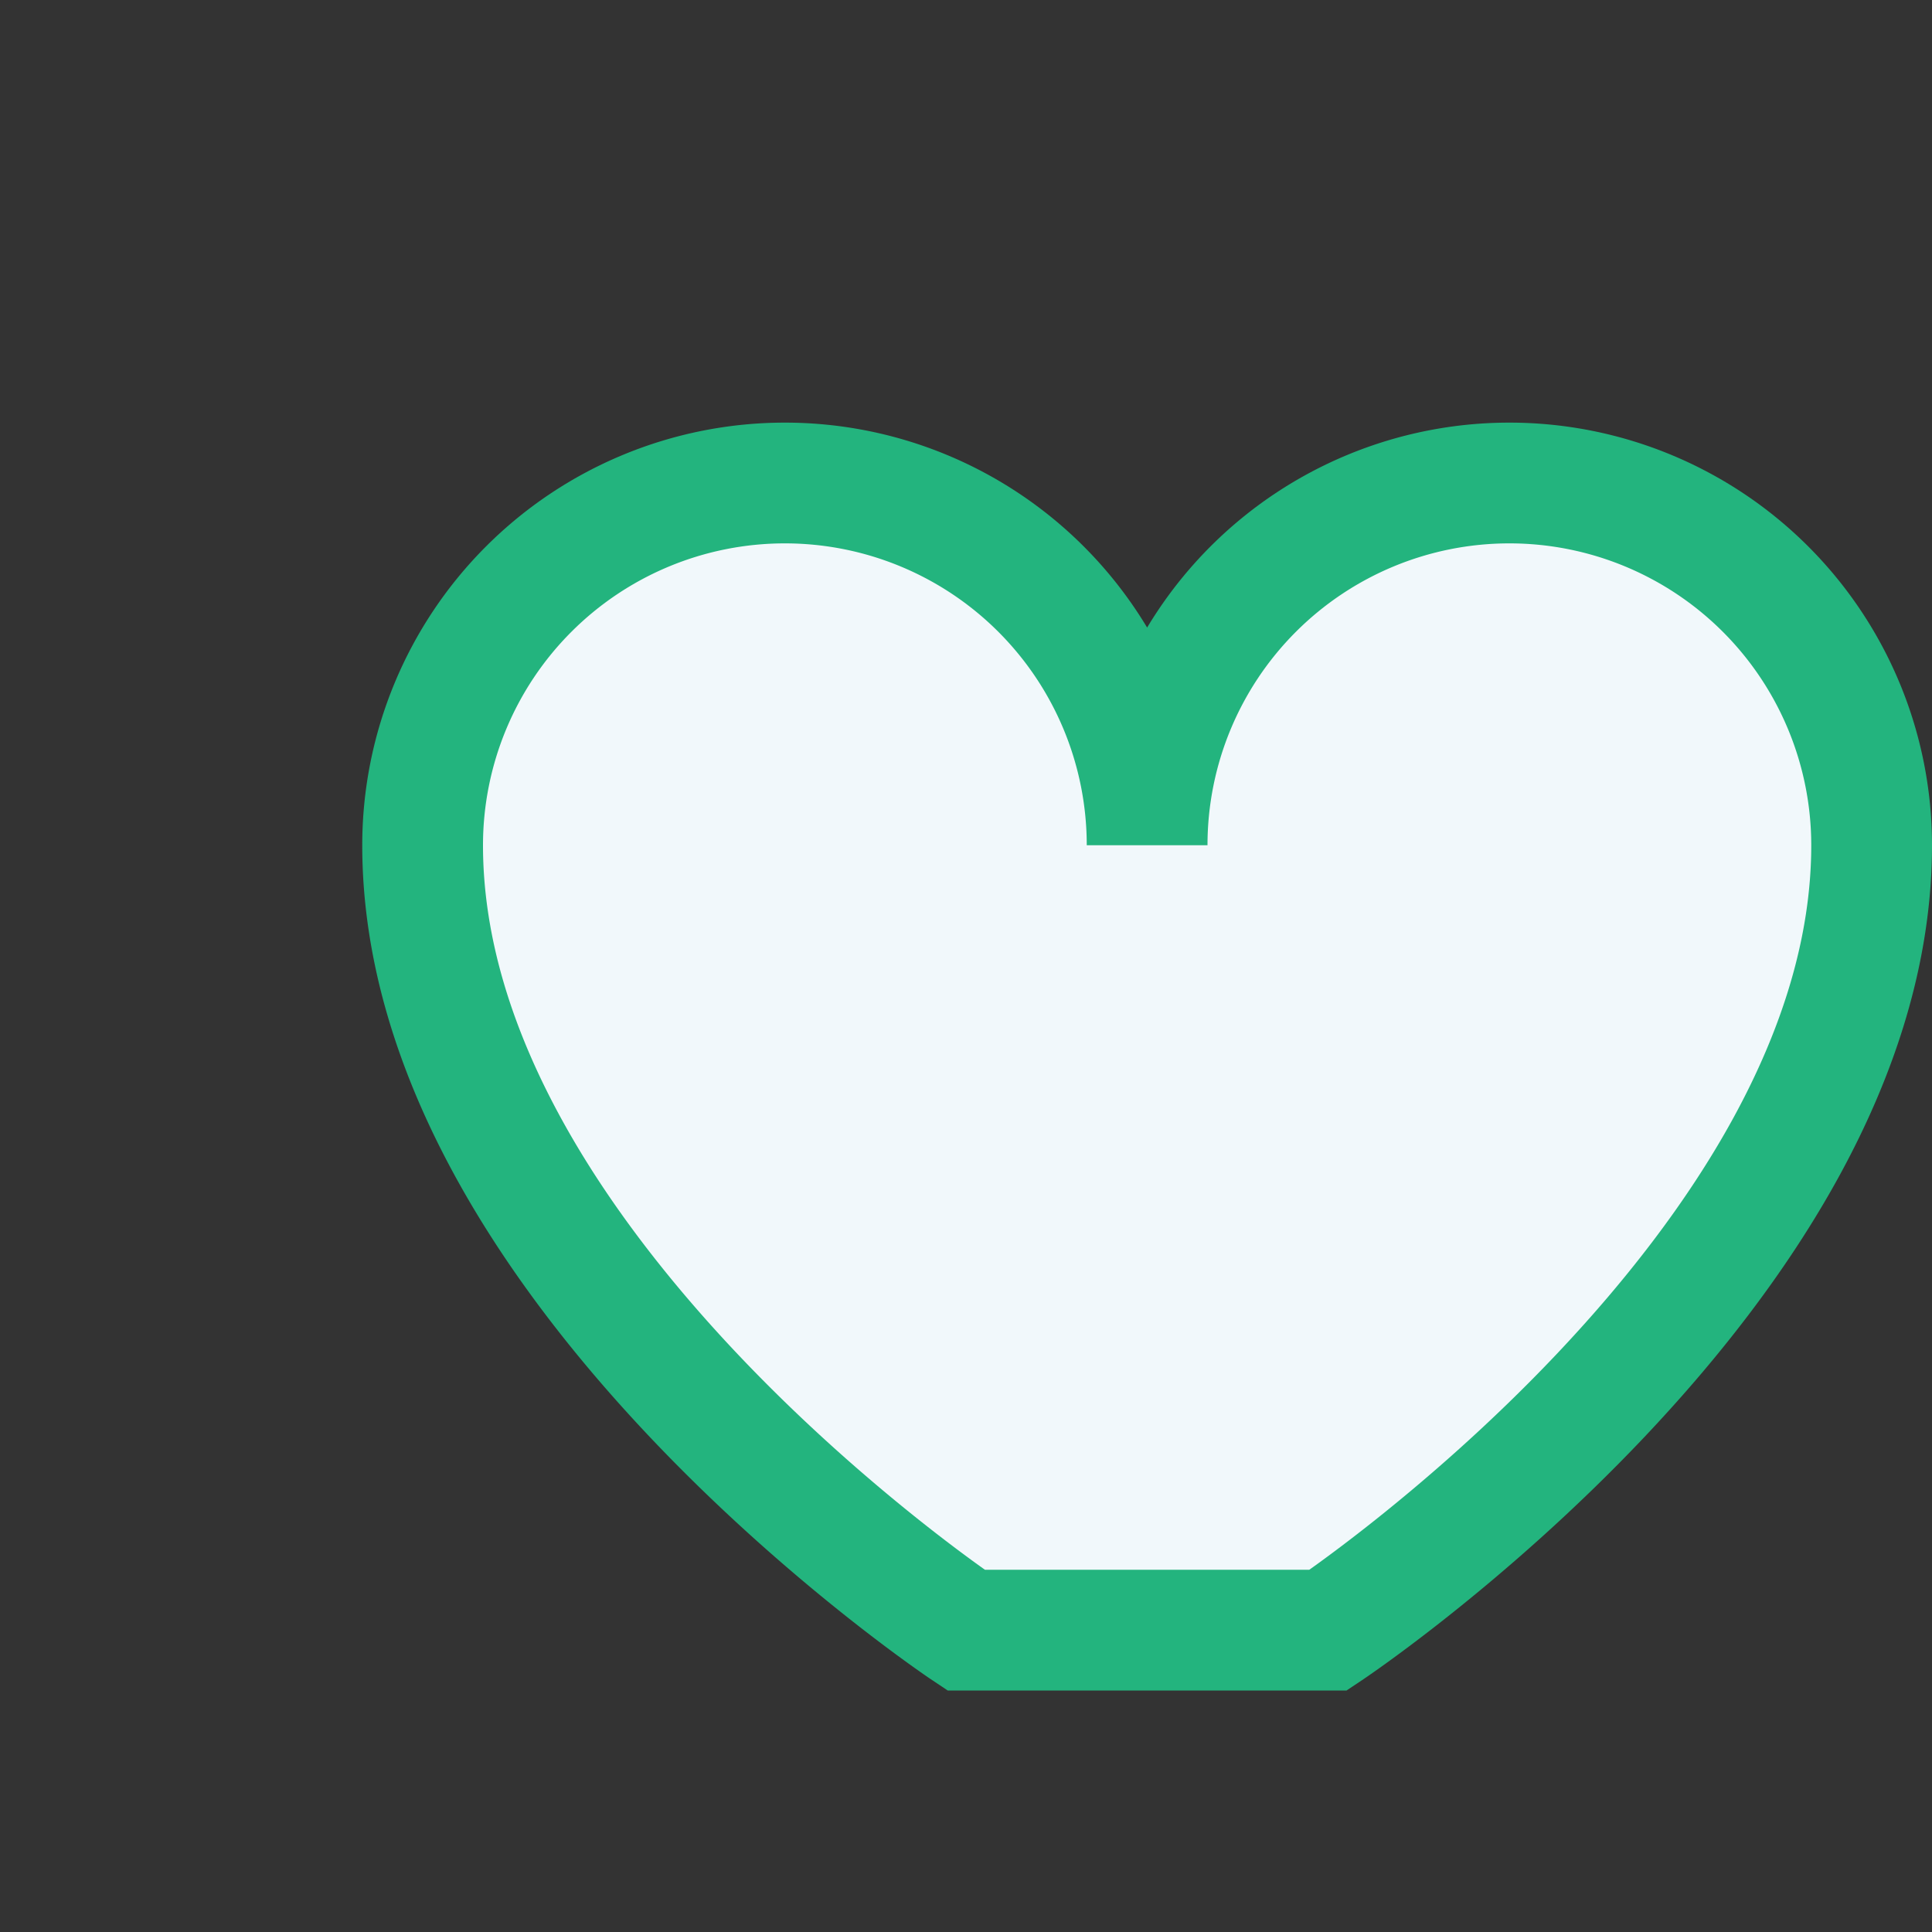 <?xml version="1.0" encoding="UTF-8"?>
<svg xmlns="http://www.w3.org/2000/svg" width="32" height="32" viewBox="0 0 32 32"><rect x="0" y="0" width="32" height="32" fill="#333333" stroke="none"/><path d="M16 27s-9-6-9-13a6 6 0 0112 0h0a6 6 0 0112 0c0 7-9 13-9 13z" fill="#F1F8FB" stroke="#23B47E" stroke-width="2"/></svg>